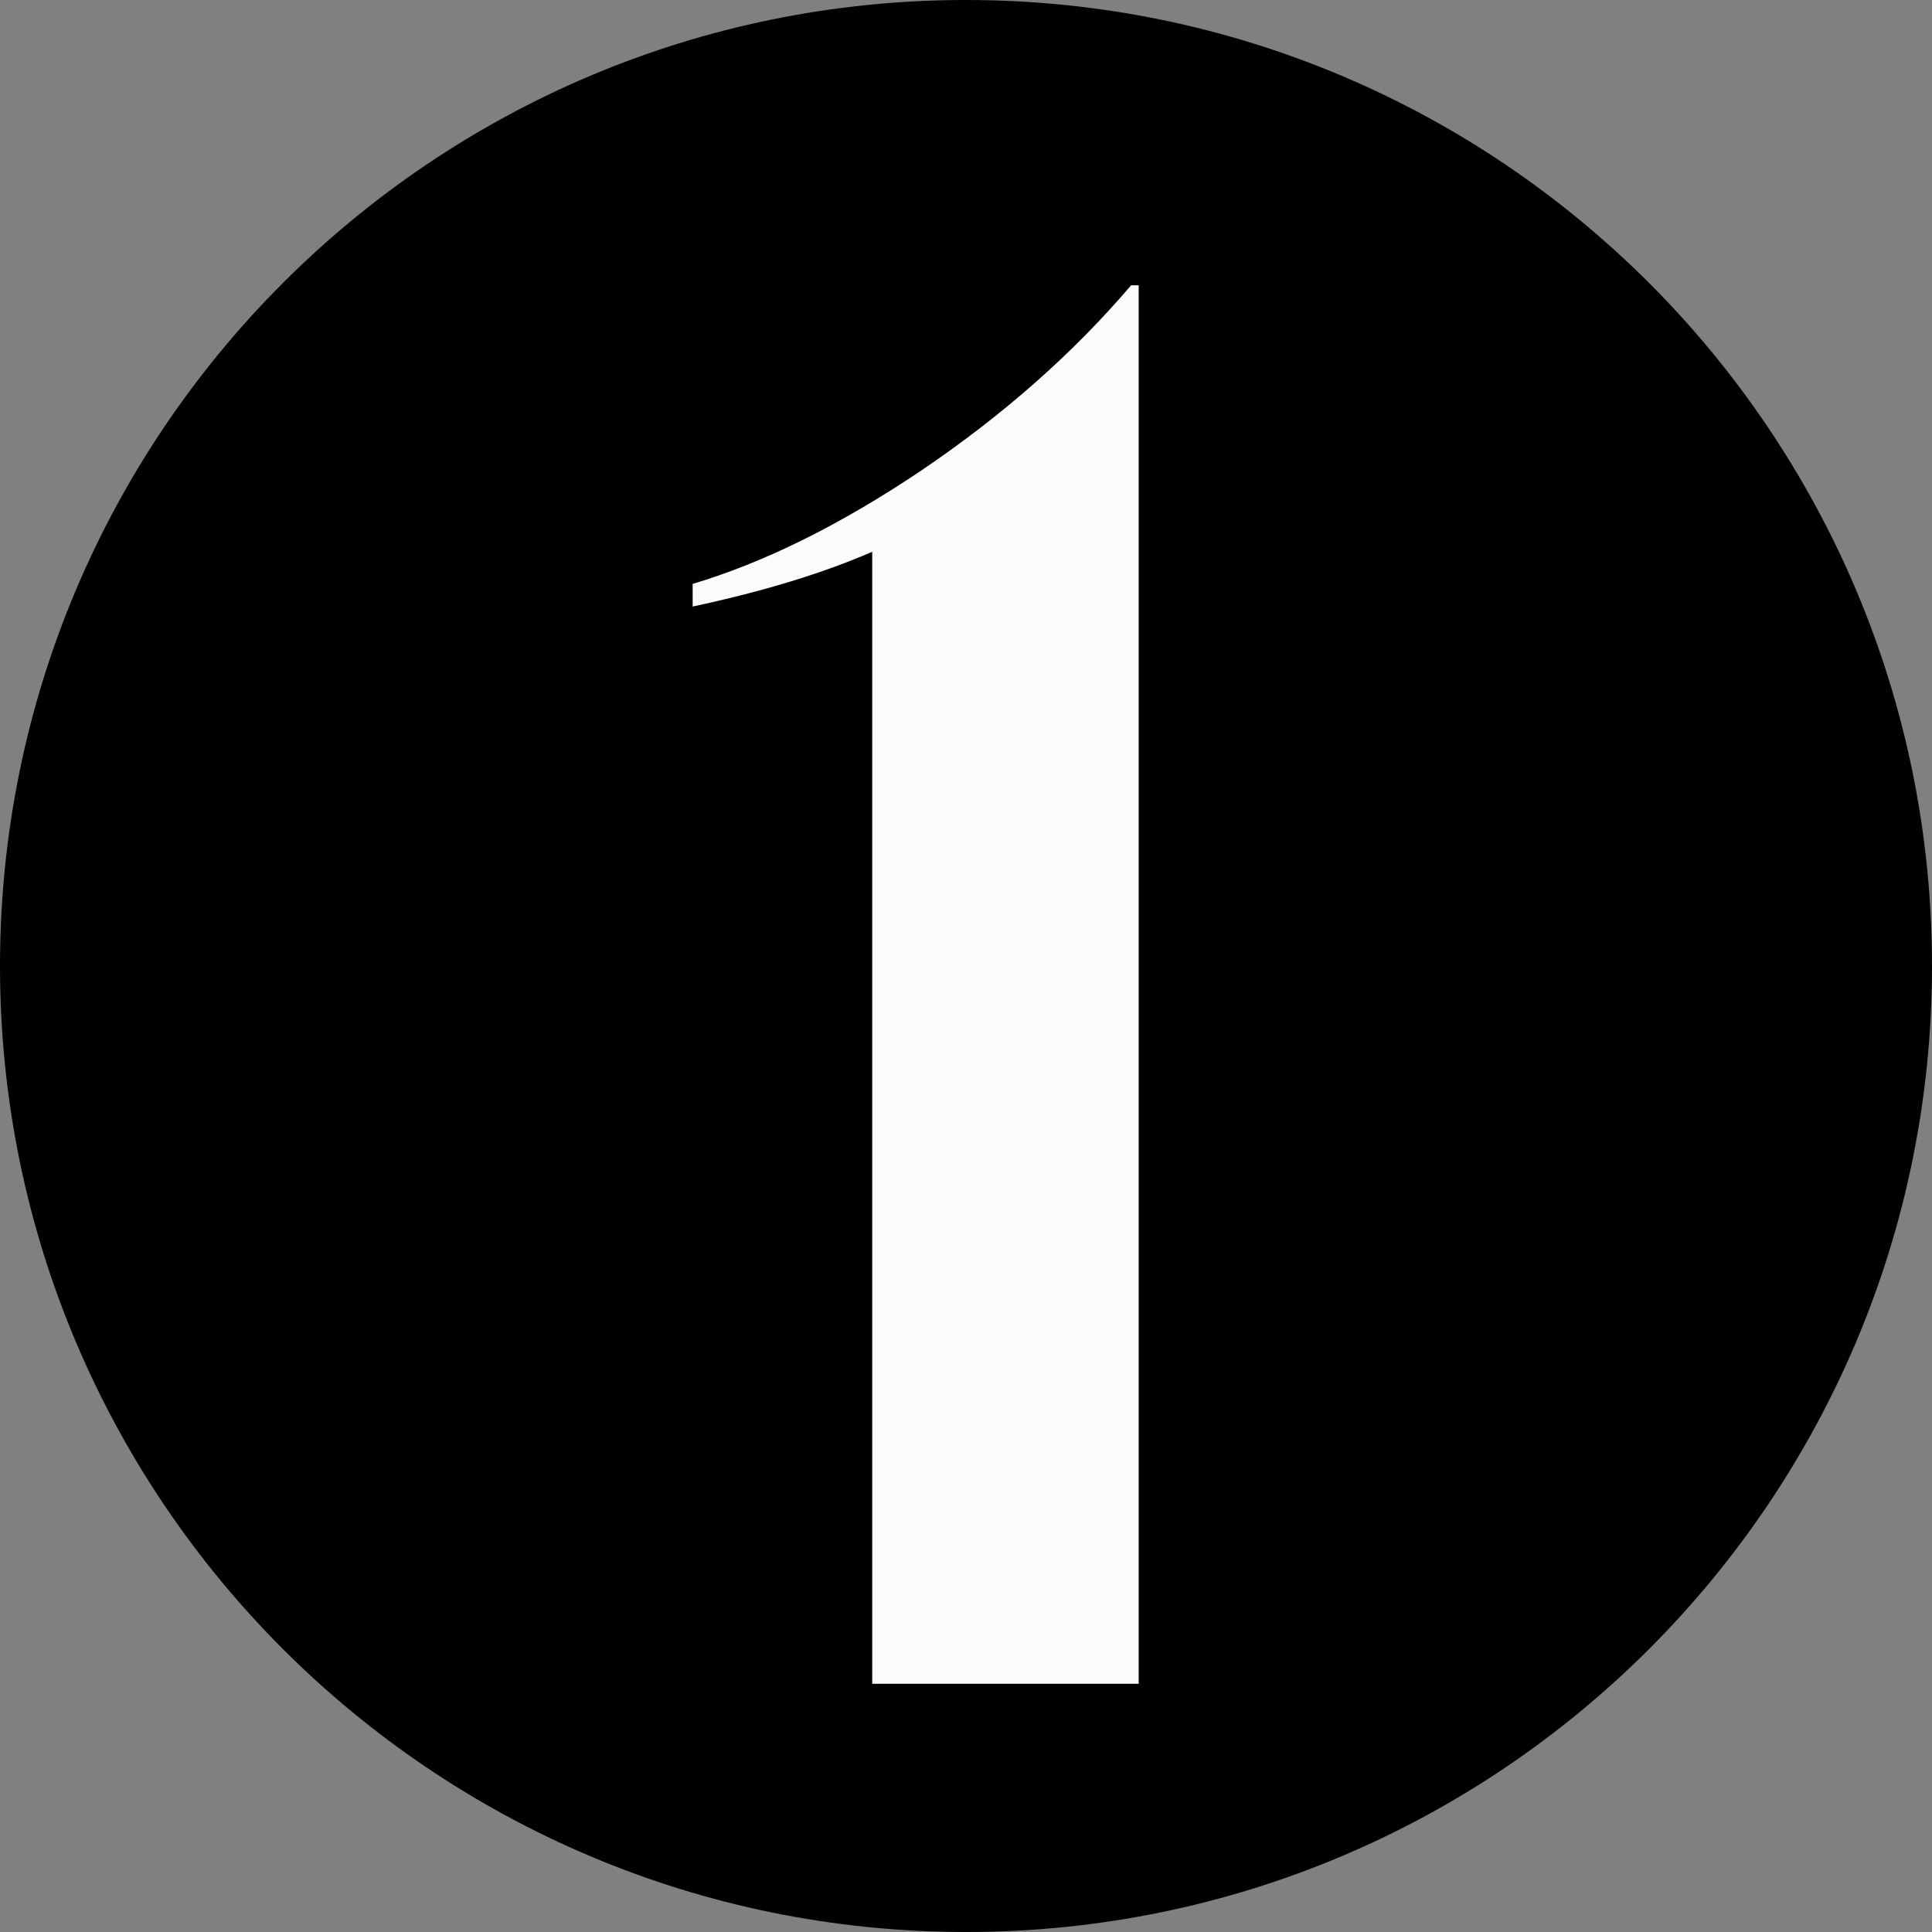 <?xml version="1.0" encoding="utf-8"?>
<svg xmlns="http://www.w3.org/2000/svg" xmlns:xlink="http://www.w3.org/1999/xlink" width="1080" zoomAndPan="magnify" viewBox="0 0 810 810" height="1080" preserveAspectRatio="xMidYMid meet" version="1.0">
  <rect x="0" y="0" width="810" height="810" fill="#808080" stroke="none"/>
  <defs>
    <g/>
    <clipPath id="933f42c3ea">
      <path clip-rule="nonzero" d="M 405 0 C 181.324 0 0 181.324 0 405 C 0 628.676 181.324 810 405 810 C 628.676 810 810 628.676 810 405 C 810 181.324 628.676 0 405 0 Z M 405 0"/>
    </clipPath>
  </defs>
  <g clip-path="url(#933f42c3ea)">
    <rect x="-81" width="972" fill="#000000" y="-81" height="972" fill-opacity="1"/>
  </g>
  <g fill="#fbfbfb" fill-opacity="1">
    <g transform="translate(276.931, 705.936)">
      <g>
        <path d="M 197.297 -586.328 L 200.469 -586.328 L 200.469 0 L 88.75 0 L 88.75 -474.609 C 68.145 -465.629 43.051 -457.973 13.469 -451.641 L 13.469 -461.141 C 43.582 -470.117 75.539 -485.969 109.344 -508.688 C 143.676 -531.926 172.992 -557.805 197.297 -586.328 Z M 197.297 -586.328"/>
      </g>
    </g>
  </g>
</svg>
